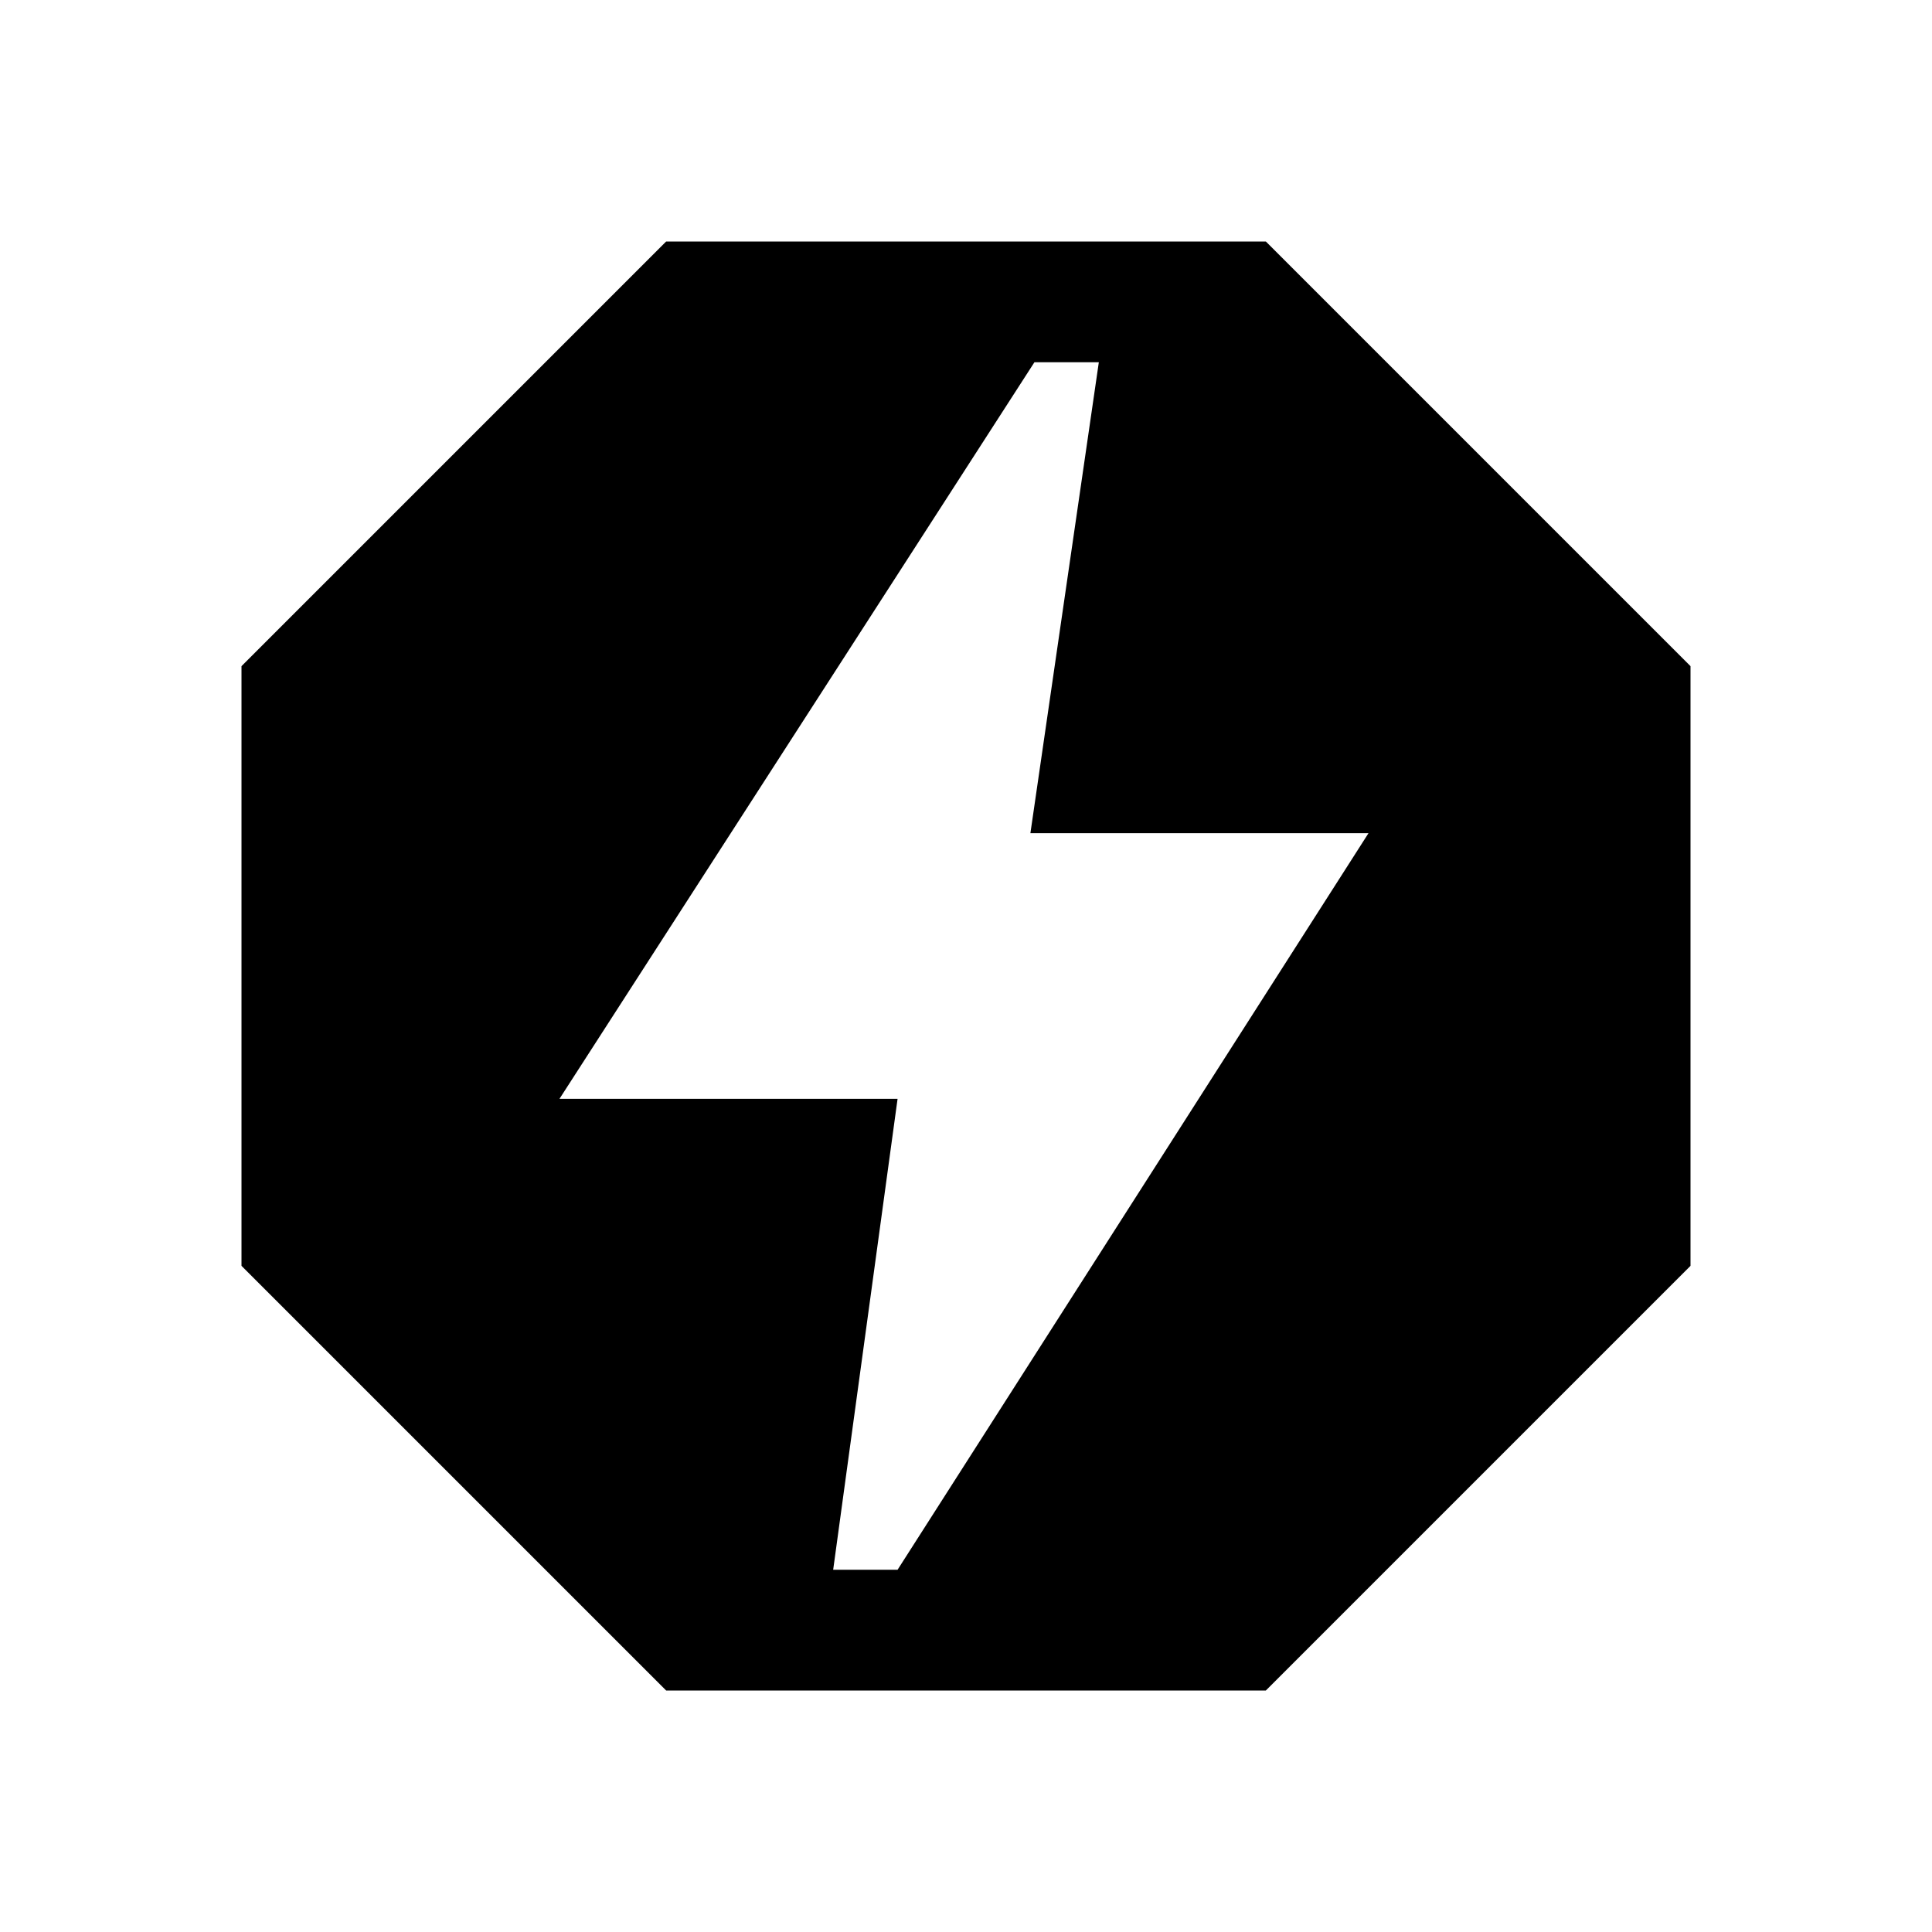 <?xml version="1.0" encoding="utf-8"?>
<!-- Generator: www.svgicons.com -->
<svg xmlns="http://www.w3.org/2000/svg" width="800" height="800" viewBox="0 0 24 24">
<path fill="currentColor" d="M8.275 21L3 15.725v-7.45L8.275 3h7.45L21 8.275v7.45L15.725 21Zm2.075-1.5h.8L17 10.35h-4.2l.85-5.85h-.8l-5.9 9.15h4.2Z"/>
</svg>